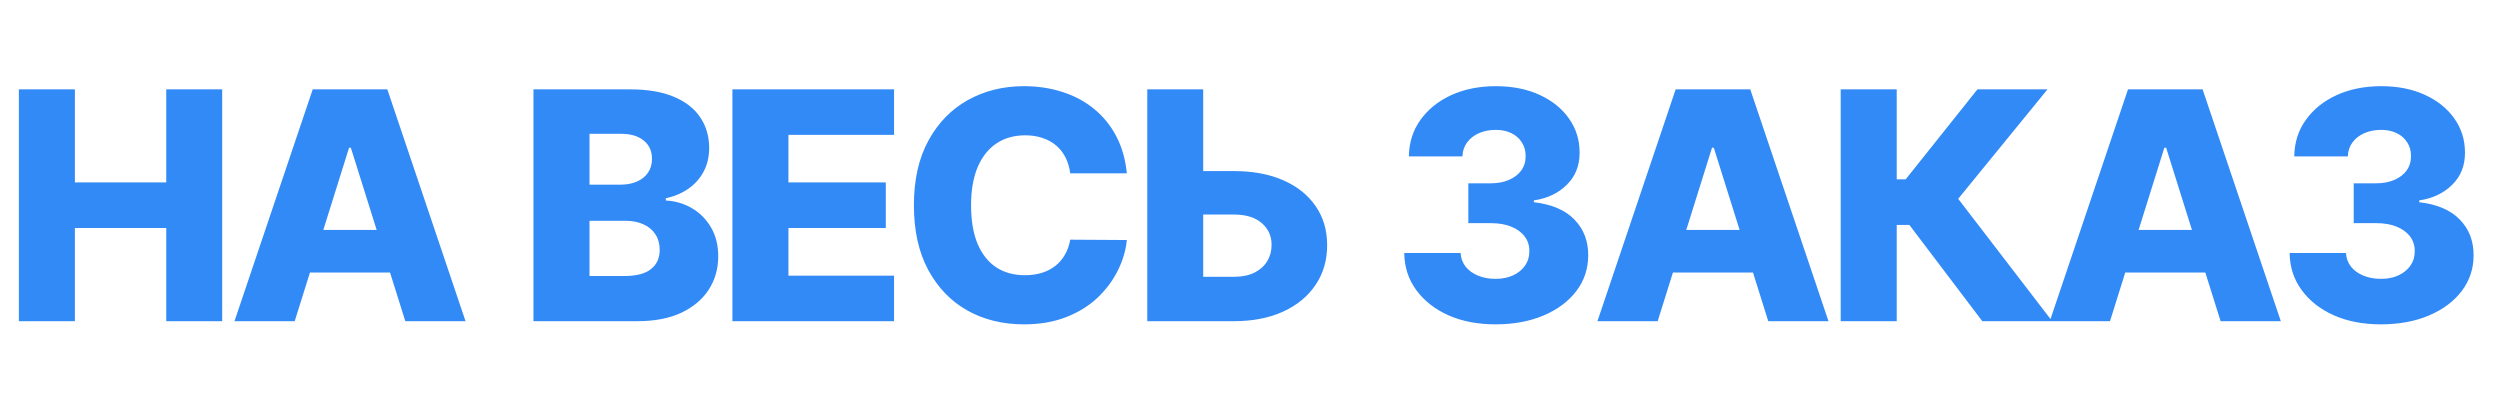 <?xml version="1.0" encoding="UTF-8"?> <svg xmlns="http://www.w3.org/2000/svg" width="216" height="34" viewBox="0 0 216 34" fill="none"> <path d="M1.63 27.75V7.72H6.471V15.759H14.364V7.72H19.196V27.75H14.364V19.701H6.471V27.75H1.63ZM25.463 27.75H20.26L27.019 7.72H33.464L40.222 27.75H35.019L30.315 12.767H30.158L25.463 27.75ZM24.769 19.867H35.645V23.544H24.769V19.867ZM46.092 27.75V7.72H54.445C55.944 7.72 57.2 7.932 58.21 8.356C59.227 8.779 59.99 9.373 60.499 10.136C61.014 10.899 61.272 11.782 61.272 12.786C61.272 13.549 61.112 14.23 60.792 14.83C60.473 15.424 60.033 15.916 59.472 16.307C58.911 16.698 58.262 16.972 57.526 17.129V17.324C58.334 17.363 59.081 17.582 59.765 17.979C60.456 18.377 61.011 18.931 61.428 19.642C61.845 20.346 62.054 21.181 62.054 22.146C62.054 23.222 61.78 24.183 61.232 25.031C60.685 25.872 59.892 26.537 58.856 27.026C57.819 27.509 56.561 27.75 55.081 27.75H46.092ZM50.934 23.848H53.926C54.976 23.848 55.749 23.649 56.244 23.251C56.746 22.853 56.998 22.299 56.998 21.588C56.998 21.073 56.877 20.63 56.636 20.258C56.394 19.88 56.052 19.59 55.609 19.388C55.165 19.179 54.634 19.075 54.014 19.075H50.934V23.848ZM50.934 15.955H53.614C54.142 15.955 54.611 15.867 55.022 15.691C55.433 15.515 55.752 15.261 55.98 14.928C56.215 14.595 56.332 14.194 56.332 13.725C56.332 13.053 56.094 12.525 55.618 12.141C55.142 11.756 54.5 11.563 53.692 11.563H50.934V15.955ZM63.28 27.75V7.72H77.246V11.652H68.121V15.759H76.532V19.701H68.121V23.818H77.246V27.75H63.28ZM97.358 14.977H92.468C92.403 14.475 92.269 14.022 92.067 13.617C91.865 13.213 91.598 12.868 91.265 12.581C90.933 12.294 90.538 12.075 90.082 11.925C89.632 11.769 89.133 11.691 88.585 11.691C87.614 11.691 86.776 11.929 86.072 12.405C85.374 12.881 84.836 13.569 84.458 14.468C84.086 15.368 83.9 16.457 83.9 17.735C83.9 19.065 84.09 20.18 84.468 21.08C84.852 21.973 85.39 22.648 86.082 23.104C86.779 23.554 87.604 23.779 88.556 23.779C89.091 23.779 89.576 23.711 90.013 23.574C90.457 23.437 90.844 23.238 91.177 22.977C91.516 22.71 91.793 22.387 92.008 22.009C92.23 21.624 92.383 21.191 92.468 20.708L97.358 20.738C97.273 21.624 97.016 22.498 96.586 23.359C96.162 24.219 95.578 25.005 94.835 25.716C94.092 26.42 93.185 26.981 92.116 27.398C91.053 27.815 89.834 28.024 88.458 28.024C86.645 28.024 85.022 27.626 83.588 26.831C82.16 26.029 81.032 24.861 80.204 23.329C79.375 21.797 78.961 19.932 78.961 17.735C78.961 15.531 79.382 13.663 80.223 12.131C81.064 10.598 82.202 9.435 83.636 8.639C85.071 7.844 86.678 7.446 88.458 7.446C89.671 7.446 90.792 7.616 91.823 7.955C92.853 8.287 93.759 8.776 94.541 9.422C95.324 10.061 95.96 10.846 96.449 11.779C96.938 12.711 97.241 13.777 97.358 14.977ZM102.147 14.781H106.607C108.243 14.781 109.665 15.045 110.871 15.573C112.077 16.102 113.009 16.845 113.668 17.803C114.333 18.762 114.666 19.89 114.666 21.187C114.666 22.485 114.333 23.626 113.668 24.61C113.009 25.595 112.077 26.364 110.871 26.919C109.665 27.473 108.243 27.75 106.607 27.75H99.125V7.72H103.956V23.916H106.607C107.311 23.916 107.904 23.796 108.387 23.554C108.876 23.306 109.244 22.974 109.492 22.557C109.746 22.133 109.87 21.663 109.863 21.148C109.87 20.405 109.593 19.785 109.032 19.29C108.471 18.788 107.663 18.537 106.607 18.537H102.147V14.781ZM129.201 28.024C127.676 28.024 126.323 27.763 125.142 27.241C123.969 26.713 123.043 25.986 122.365 25.06C121.687 24.134 121.341 23.069 121.328 21.862H126.199C126.218 22.299 126.359 22.687 126.619 23.026C126.88 23.359 127.235 23.619 127.685 23.808C128.135 23.998 128.647 24.092 129.221 24.092C129.795 24.092 130.3 23.991 130.737 23.789C131.18 23.58 131.526 23.297 131.774 22.938C132.021 22.573 132.142 22.156 132.135 21.686C132.142 21.217 132.008 20.799 131.734 20.434C131.461 20.069 131.073 19.785 130.571 19.583C130.075 19.381 129.488 19.28 128.81 19.28H126.864V15.838H128.81C129.403 15.838 129.925 15.74 130.375 15.544C130.831 15.348 131.187 15.075 131.441 14.723C131.695 14.364 131.819 13.953 131.813 13.49C131.819 13.04 131.712 12.646 131.49 12.307C131.275 11.961 130.972 11.694 130.58 11.505C130.196 11.316 129.749 11.221 129.24 11.221C128.706 11.221 128.22 11.316 127.783 11.505C127.353 11.694 127.011 11.961 126.756 12.307C126.502 12.652 126.368 13.053 126.355 13.51H121.729C121.742 12.317 122.075 11.267 122.727 10.361C123.379 9.448 124.266 8.734 125.387 8.219C126.515 7.704 127.799 7.446 129.24 7.446C130.675 7.446 131.937 7.697 133.025 8.199C134.114 8.701 134.962 9.386 135.568 10.253C136.175 11.114 136.478 12.088 136.478 13.177C136.484 14.305 136.116 15.234 135.373 15.965C134.636 16.695 133.687 17.145 132.527 17.314V17.471C134.078 17.653 135.249 18.155 136.038 18.977C136.833 19.799 137.228 20.826 137.221 22.058C137.221 23.218 136.879 24.249 136.194 25.148C135.516 26.042 134.571 26.746 133.358 27.261C132.152 27.77 130.766 28.024 129.201 28.024ZM143.223 27.75H138.019L144.778 7.72H151.223L157.981 27.75H152.778L148.074 12.767H147.917L143.223 27.75ZM142.528 19.867H153.404V23.544H142.528V19.867ZM171.271 27.75L164.973 19.437H163.877V27.75H159.036V7.72H163.877V15.495H164.65L170.851 7.72H176.905L169.188 17.177L177.306 27.75H171.271ZM182.304 27.75H177.101L183.86 7.72H190.305L197.063 27.75H191.86L187.156 12.767H186.999L182.304 27.75ZM181.61 19.867H192.486V23.544H181.61V19.867ZM205.698 28.024C204.172 28.024 202.819 27.763 201.639 27.241C200.465 26.713 199.539 25.986 198.861 25.06C198.183 24.134 197.838 23.069 197.825 21.862H202.695C202.715 22.299 202.855 22.687 203.116 23.026C203.376 23.359 203.732 23.619 204.182 23.808C204.632 23.998 205.143 24.092 205.717 24.092C206.291 24.092 206.796 23.991 207.233 23.789C207.677 23.58 208.022 23.297 208.27 22.938C208.518 22.573 208.638 22.156 208.632 21.686C208.638 21.217 208.505 20.799 208.231 20.434C207.957 20.069 207.569 19.785 207.067 19.583C206.571 19.381 205.985 19.28 205.306 19.28H203.36V15.838H205.306C205.9 15.838 206.421 15.74 206.871 15.544C207.328 15.348 207.683 15.075 207.937 14.723C208.192 14.364 208.316 13.953 208.309 13.49C208.316 13.04 208.208 12.646 207.986 12.307C207.771 11.961 207.468 11.694 207.077 11.505C206.692 11.316 206.245 11.221 205.737 11.221C205.202 11.221 204.716 11.316 204.28 11.505C203.849 11.694 203.507 11.961 203.253 12.307C202.998 12.652 202.865 13.053 202.852 13.51H198.225C198.239 12.317 198.571 11.267 199.223 10.361C199.875 9.448 200.762 8.734 201.883 8.219C203.011 7.704 204.296 7.446 205.737 7.446C207.171 7.446 208.433 7.697 209.522 8.199C210.611 8.701 211.458 9.386 212.065 10.253C212.671 11.114 212.974 12.088 212.974 13.177C212.981 14.305 212.612 15.234 211.869 15.965C211.132 16.695 210.184 17.145 209.023 17.314V17.471C210.575 17.653 211.745 18.155 212.534 18.977C213.33 19.799 213.724 20.826 213.718 22.058C213.718 23.218 213.375 24.249 212.691 25.148C212.013 26.042 211.067 26.746 209.854 27.261C208.648 27.77 207.263 28.024 205.698 28.024Z" fill="#328AF7"></path> </svg> 